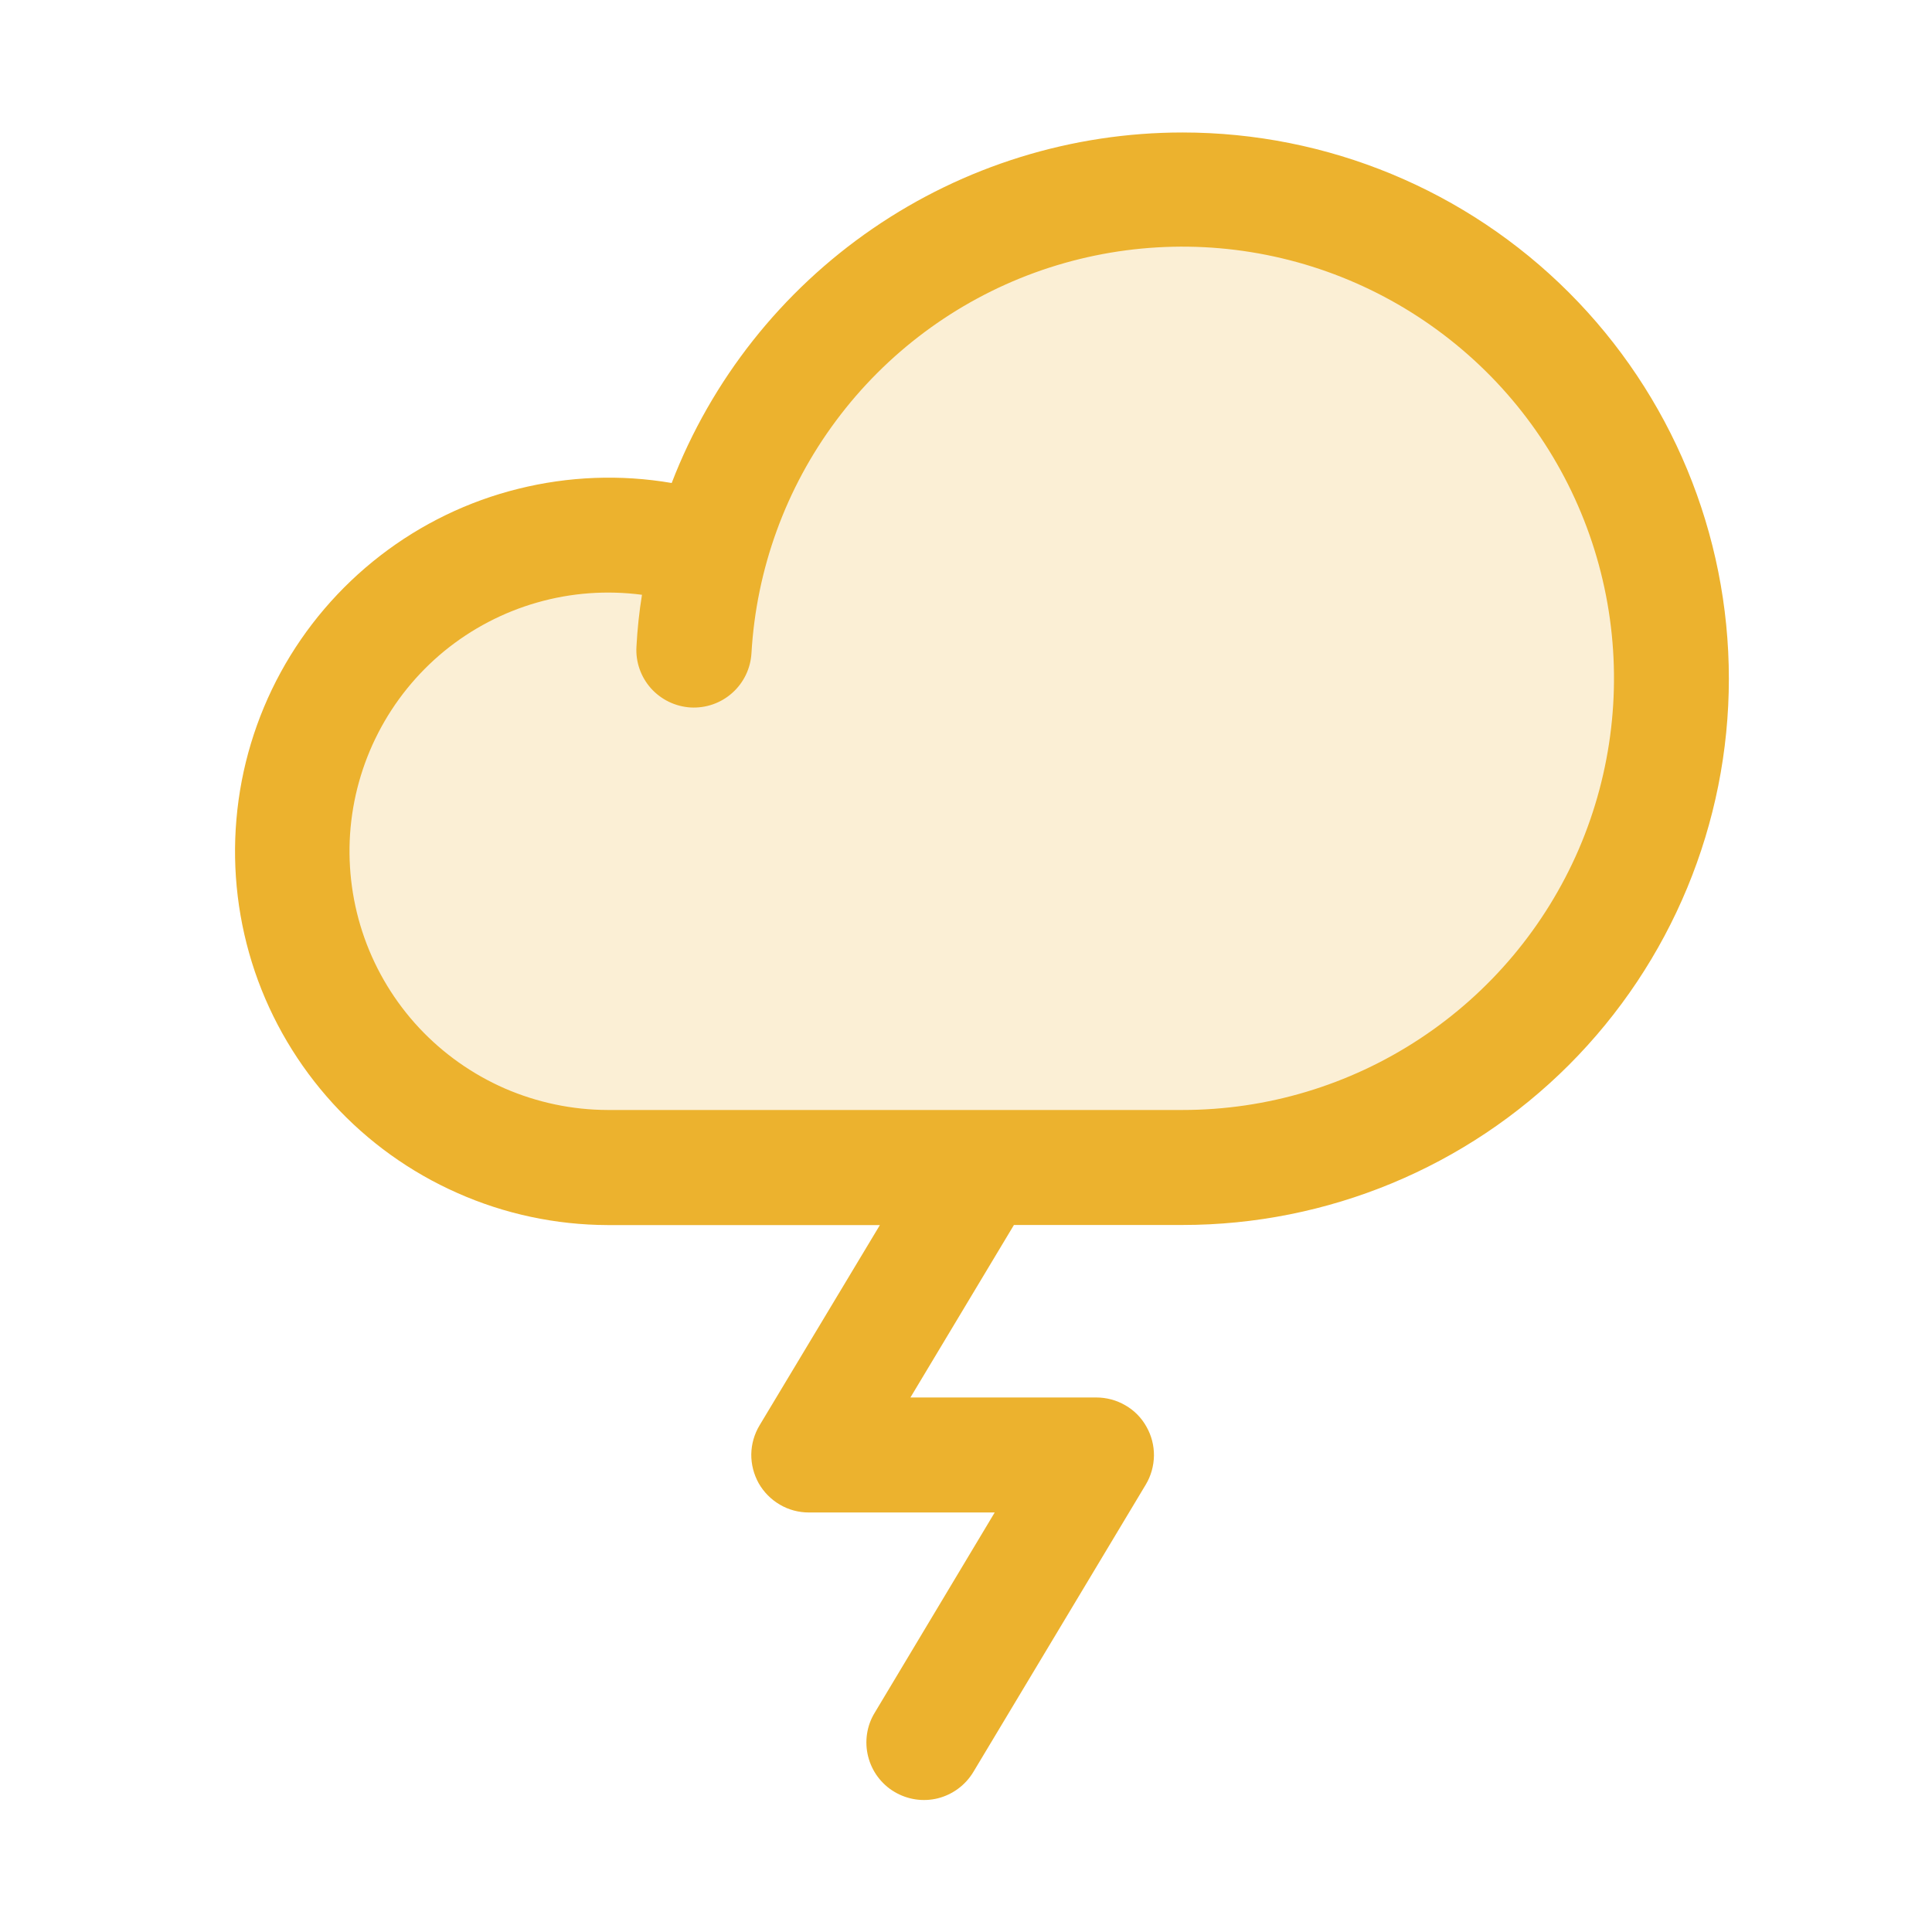 <?xml version="1.0" encoding="utf-8"?>
<svg xmlns="http://www.w3.org/2000/svg" fill="none" height="21" viewBox="0 0 21 21" width="21">
<path d="M18.169 7.377C18.169 8.075 18.032 8.765 17.765 9.41C17.498 10.055 17.106 10.64 16.613 11.134C16.12 11.627 15.534 12.018 14.89 12.286C14.245 12.553 13.554 12.69 12.857 12.69H6.607C6.108 12.69 5.615 12.581 5.162 12.371C4.71 12.162 4.308 11.856 3.986 11.475C3.663 11.094 3.428 10.648 3.295 10.167C3.163 9.686 3.137 9.182 3.219 8.69C3.3 8.198 3.488 7.73 3.769 7.318C4.05 6.906 4.417 6.56 4.844 6.304C5.272 6.047 5.751 5.887 6.246 5.835C6.742 5.782 7.244 5.838 7.716 5.998V6.006C8.049 4.76 8.824 3.678 9.896 2.961C10.968 2.245 12.264 1.942 13.543 2.11C14.822 2.277 15.996 2.904 16.847 3.873C17.698 4.842 18.168 6.087 18.169 7.377Z" fill="#ECB22E" opacity="0.2"/>
<path d="M12.854 1.44C11.652 1.44 10.478 1.804 9.487 2.484C8.496 3.164 7.733 4.128 7.301 5.25C6.747 5.155 6.179 5.177 5.634 5.313C5.089 5.448 4.578 5.696 4.134 6.039C3.689 6.383 3.32 6.815 3.051 7.308C2.782 7.801 2.618 8.345 2.57 8.904C2.521 9.464 2.59 10.028 2.77 10.56C2.951 11.092 3.24 11.58 3.619 11.995C3.998 12.41 4.459 12.741 4.973 12.968C5.486 13.196 6.042 13.314 6.604 13.316H9.564L8.256 15.493C8.199 15.588 8.168 15.696 8.166 15.807C8.165 15.917 8.193 16.026 8.247 16.123C8.302 16.219 8.381 16.299 8.477 16.355C8.572 16.411 8.681 16.44 8.792 16.44H10.812L9.507 18.618C9.464 18.688 9.436 18.766 9.424 18.848C9.412 18.929 9.416 19.012 9.436 19.091C9.456 19.171 9.491 19.246 9.54 19.312C9.589 19.378 9.65 19.434 9.721 19.476C9.863 19.561 10.033 19.587 10.194 19.547C10.355 19.506 10.493 19.404 10.579 19.262L12.454 16.137C12.511 16.042 12.541 15.934 12.543 15.823C12.544 15.712 12.516 15.603 12.461 15.507C12.407 15.41 12.328 15.33 12.232 15.275C12.136 15.219 12.027 15.19 11.916 15.19H9.896L11.021 13.315H12.854C14.429 13.315 15.94 12.689 17.053 11.576C18.166 10.462 18.792 8.952 18.792 7.377C18.792 5.803 18.166 4.292 17.053 3.179C15.94 2.066 14.429 1.44 12.854 1.44ZM12.854 12.065H6.605C6.22 12.064 5.84 11.984 5.487 11.831C5.135 11.677 4.818 11.453 4.555 11.172C4.293 10.891 4.091 10.559 3.962 10.197C3.833 9.834 3.78 9.45 3.805 9.066C3.831 8.682 3.935 8.308 4.111 7.966C4.287 7.624 4.531 7.322 4.828 7.078C5.125 6.835 5.47 6.654 5.839 6.549C6.209 6.443 6.596 6.415 6.978 6.465C6.948 6.65 6.928 6.838 6.918 7.029C6.908 7.195 6.965 7.357 7.075 7.481C7.186 7.605 7.341 7.68 7.507 7.69C7.672 7.699 7.835 7.643 7.959 7.532C8.083 7.422 8.158 7.267 8.168 7.101C8.221 6.186 8.54 5.307 9.088 4.572C9.635 3.837 10.385 3.278 11.246 2.964C12.107 2.651 13.041 2.596 13.932 2.807C14.824 3.018 15.634 3.486 16.264 4.152C16.893 4.818 17.313 5.654 17.472 6.557C17.631 7.459 17.523 8.388 17.161 9.23C16.798 10.071 16.197 10.788 15.431 11.292C14.666 11.796 13.771 12.065 12.854 12.065Z" fill="#ECB22E"/>
</svg>
